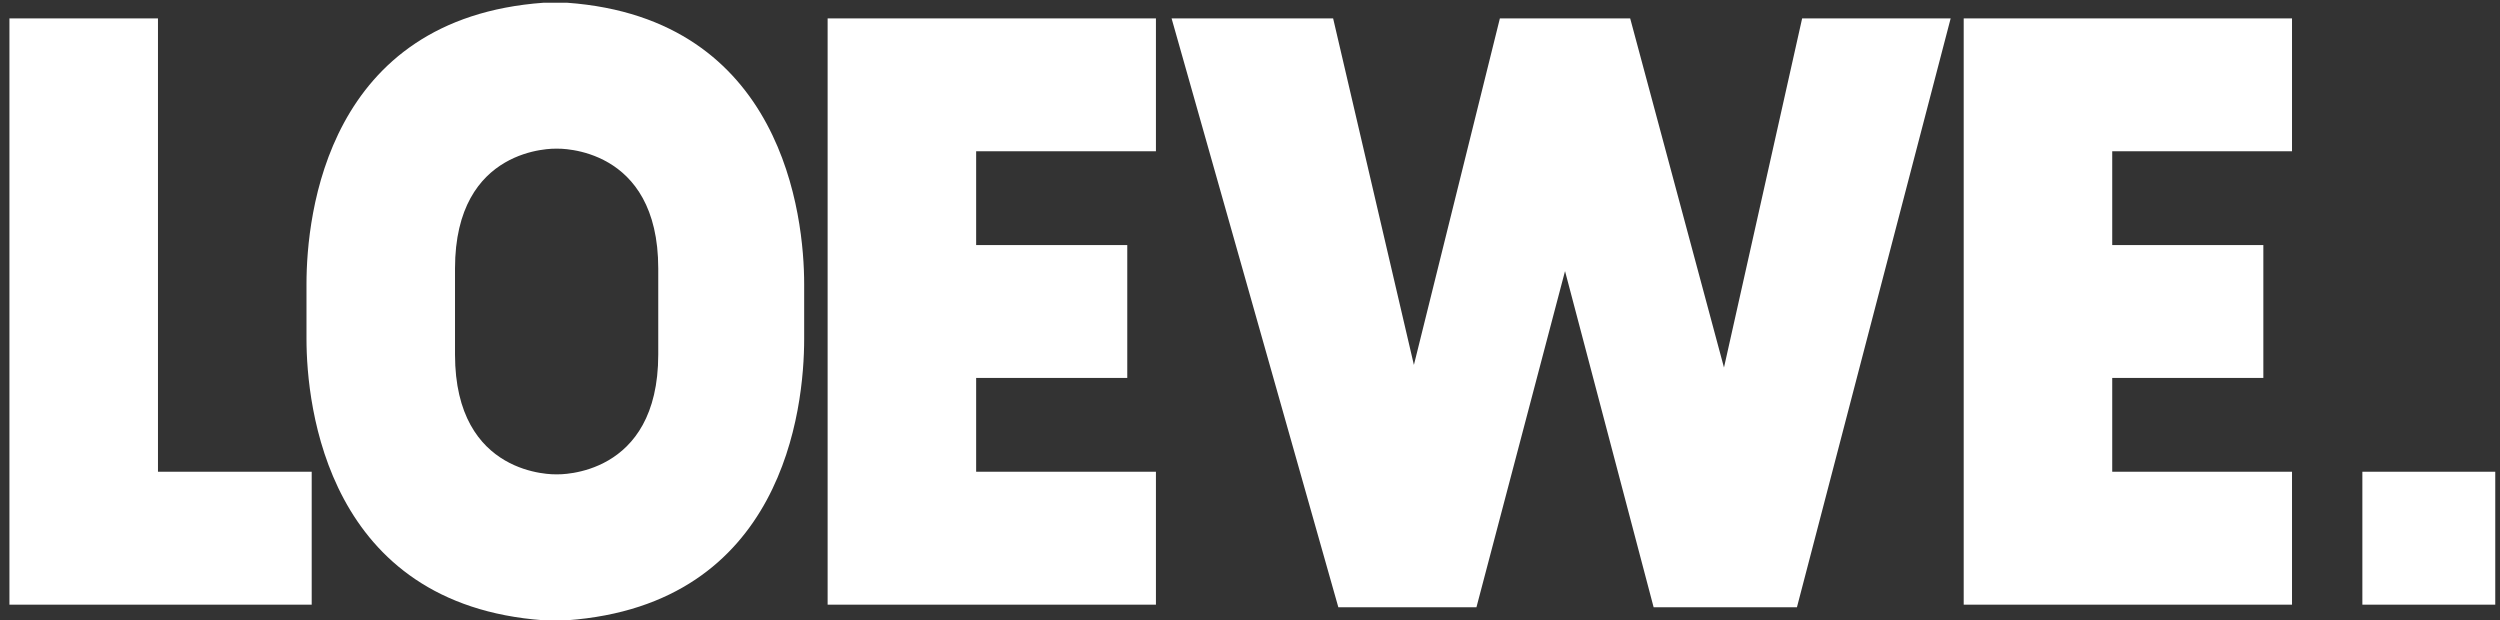 <svg width="262" height="65" viewBox="0 0 262 65" fill="none" xmlns="http://www.w3.org/2000/svg">
<rect x="0" y="0" width="262" height="65" fill="#333333" stroke="none"/>
<path d="M157.188 1.925L148.177 38.244L139.711 1.925H122.781L140.258 63.64H154.731L164.015 28.413L173.3 63.64H188.319L204.43 1.925H188.865L180.673 38.517L170.842 1.925H157.188ZM102.3 49.44V39.609H118.138V25.682H102.3V15.851H121.142V1.925H86.735V63.367H121.142V49.44H102.3ZM221.361 49.44V39.609H237.199V25.682H221.361V15.851H240.203V1.925H205.796V63.367H240.203V49.44H221.361ZM32.666 49.44H16.555V1.925H0.989V63.367H32.666V49.44ZM247.576 49.44V63.367H261.503V49.44H247.576ZM84.277 29.778C84.277 22.678 82.093 1.925 59.427 0.286H56.97C34.304 1.925 32.12 22.405 32.12 29.778V35.513C32.12 42.613 34.304 63.367 56.97 65.005H59.427C82.093 63.367 84.277 42.886 84.277 35.513V29.778ZM68.985 37.151C68.985 49.986 58.608 49.713 58.335 49.713C58.062 49.713 47.685 49.986 47.685 37.151V28.14C47.685 15.305 58.062 15.578 58.335 15.578C58.608 15.578 68.985 15.305 68.985 28.14V37.151Z" fill="white"/>
</svg>
